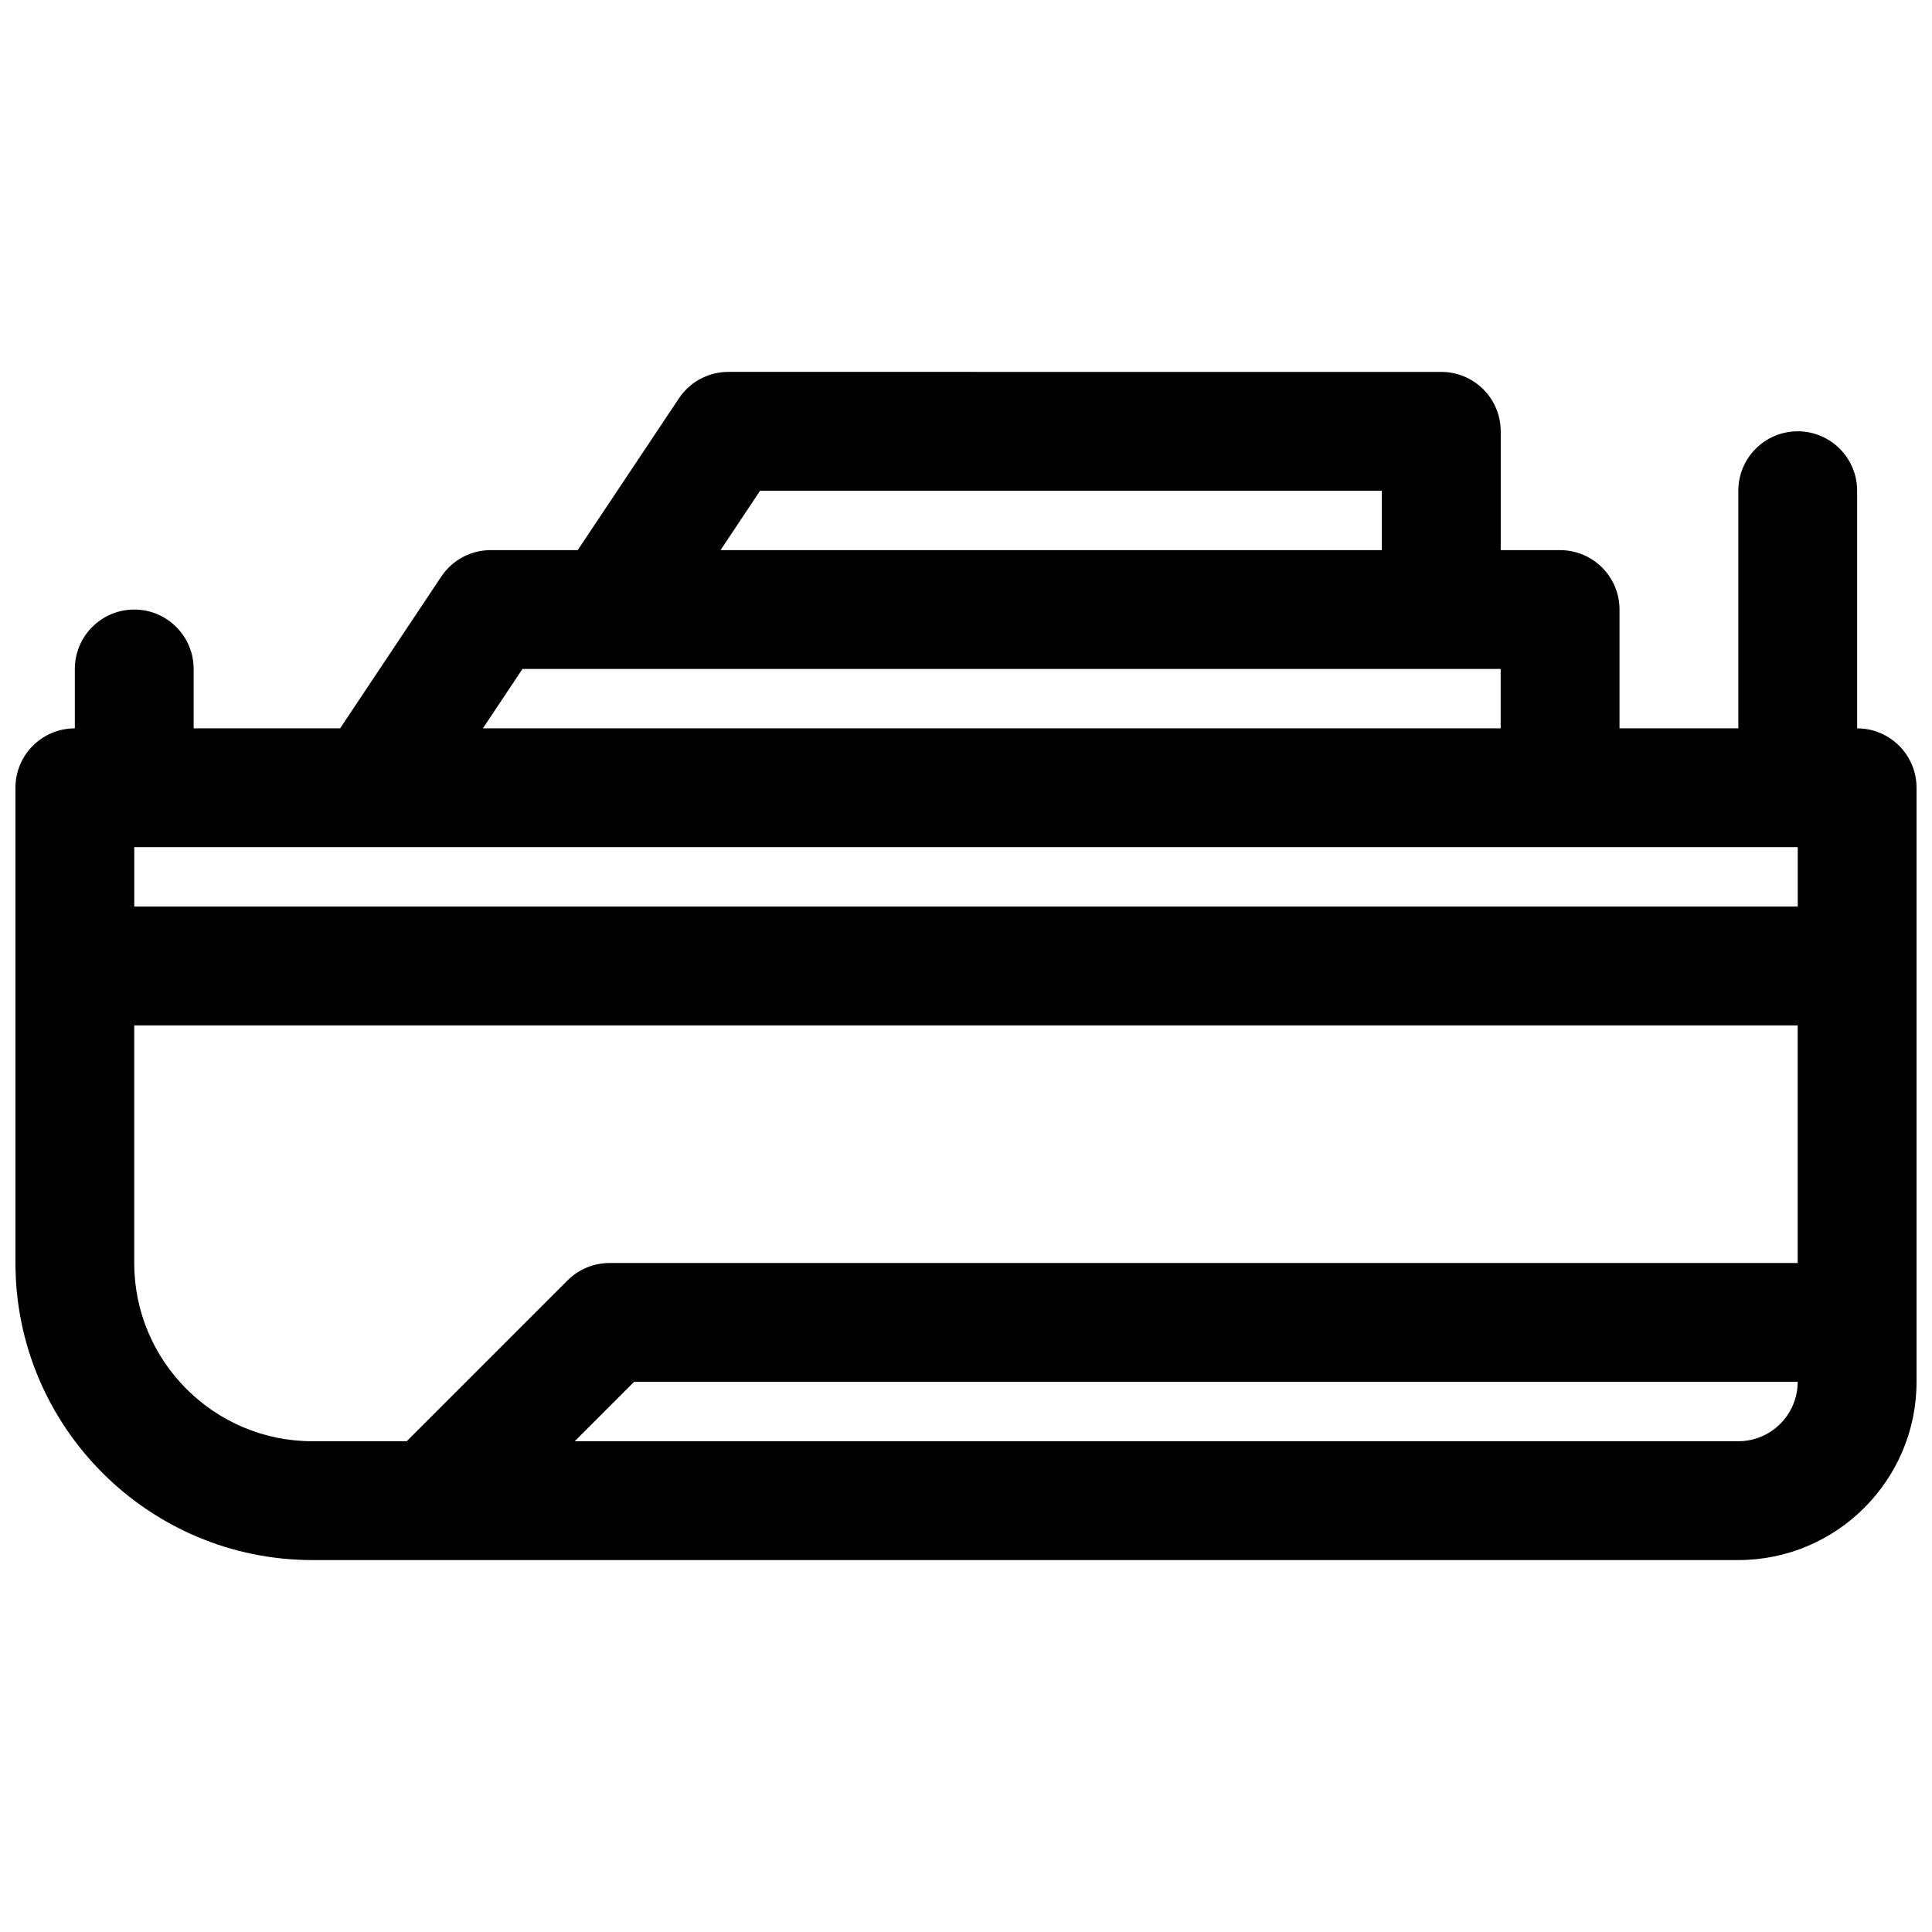 <?xml version="1.0" encoding="UTF-8"?>
<!-- Uploaded to: ICON Repo, www.iconrepo.com, Generator: ICON Repo Mixer Tools -->
<svg width="800px" height="800px" version="1.1" viewBox="144 144 512 512" xmlns="http://www.w3.org/2000/svg">
 <defs>
  <clipPath id="a">
   <path d="m148.09 242h503.81v316h-503.81z"/>
  </clipPath>
 </defs>
 <g clip-path="url(#a)">
  <path d="m636.16 337.02v-62.977c0-8.691-7.055-15.742-15.742-15.742-8.691 0-15.742 7.055-15.742 15.742v62.977h-31.488v-31.488c0-8.691-7.055-15.742-15.742-15.742h-15.742v-31.488c0-8.691-7.055-15.742-15.742-15.742l-188.94-0.004c-5.266 0-10.18 2.629-13.098 7.016l-26.816 40.215h-23.062c-5.266 0-10.18 2.629-13.098 7.016l-26.812 40.219h-38.812v-15.742c0-8.691-7.055-15.742-15.742-15.742-8.691 0-15.742 7.055-15.742 15.742v15.742c-8.691 0-15.742 7.055-15.742 15.742v125.95c0 43.406 35.312 78.719 78.719 78.719h377.86c26.047 0 47.23-21.184 47.23-47.23v-157.44c0-8.691-7.051-15.742-15.742-15.742zm-456.58 31.488h440.84v15.742h-440.84zm165.86-94.465h164.76v15.742h-175.25zm-62.977 47.23h259.23v15.742l-269.72 0.004zm-102.89 157.44v-62.977h440.83v62.977h-314.88c-4.172 0-8.18 1.66-11.133 4.613l-42.617 42.617h-24.973c-26.047 0-47.23-21.184-47.23-47.23zm425.09 47.23h-308.36l15.742-15.742h308.36c0 8.684-7.059 15.742-15.742 15.742z"/>
 </g>
</svg>